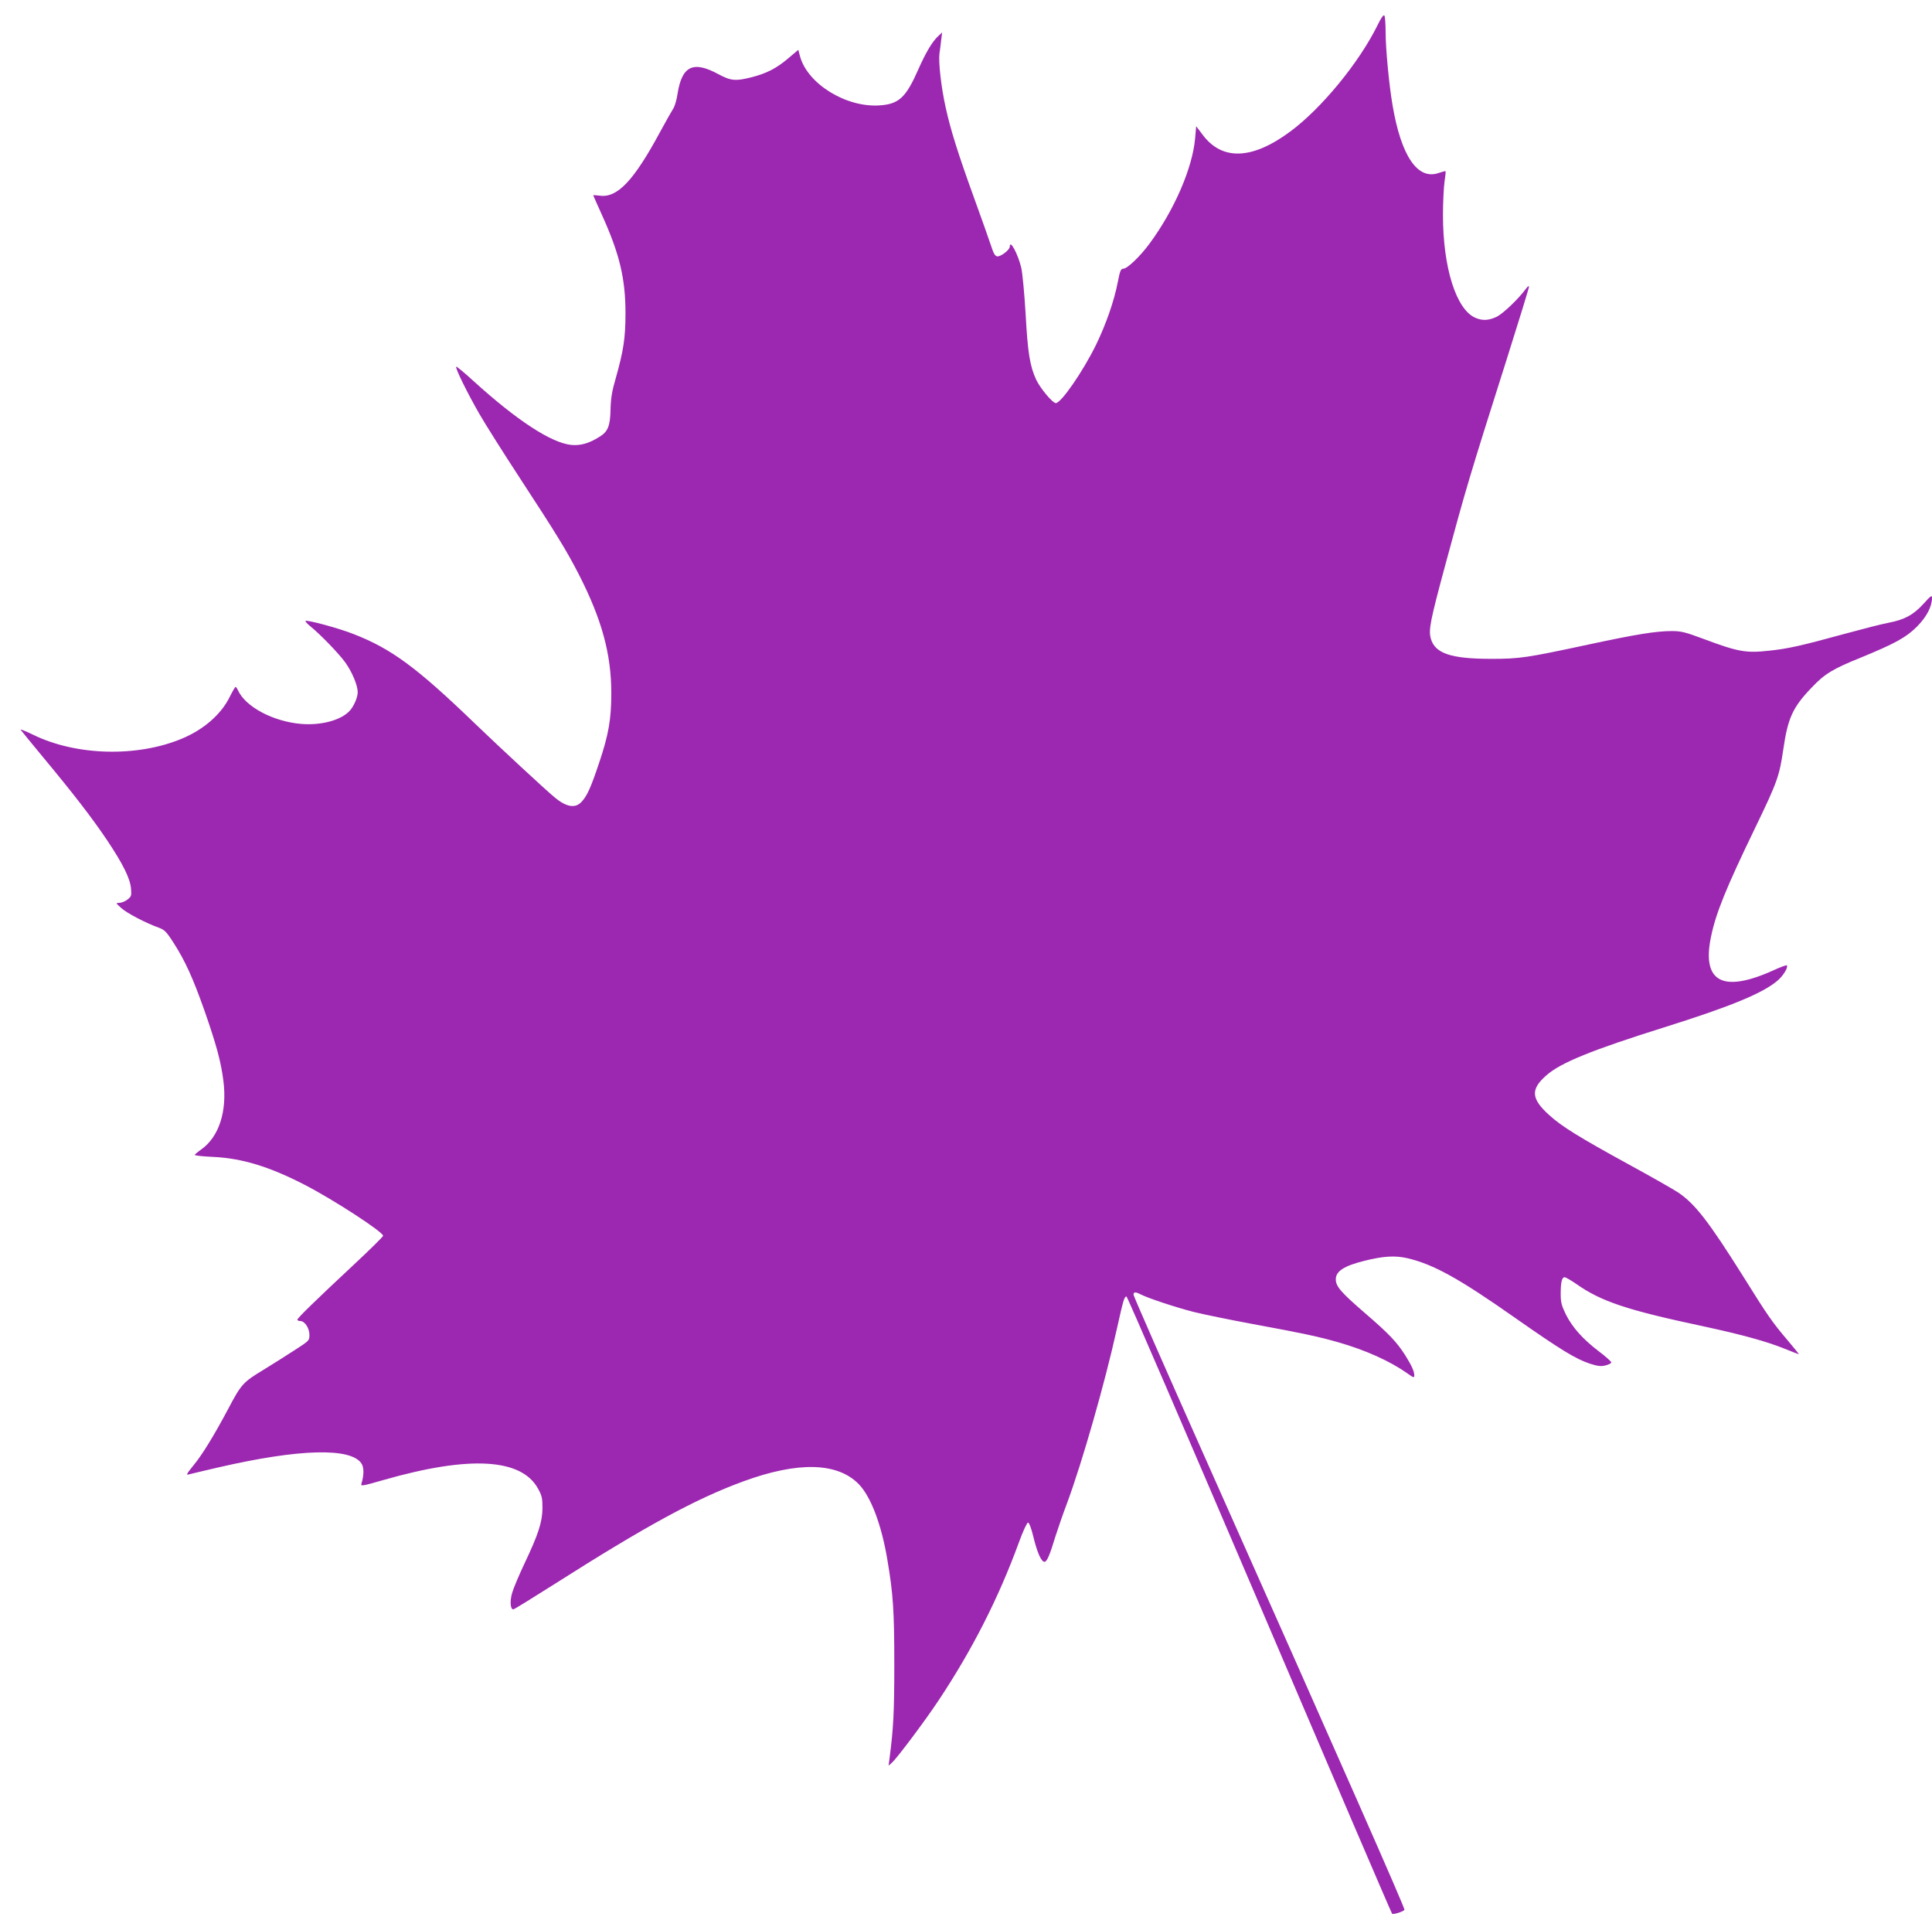 <?xml version="1.0" standalone="no"?>
<!DOCTYPE svg PUBLIC "-//W3C//DTD SVG 20010904//EN"
 "http://www.w3.org/TR/2001/REC-SVG-20010904/DTD/svg10.dtd">
<svg version="1.0" xmlns="http://www.w3.org/2000/svg"
 width="1280pt" height="1270pt" viewBox="0 0 1280 1270"
 preserveAspectRatio="xMidYMid meet">
<g transform="translate(0,1270) scale(0.1,-0.1)"
fill="#9c27b0" stroke="none">
<path d="M9126 12532 c-122 -247 -369 -548 -576 -702 -253 -188 -452 -196
-582 -23 l-43 57 -7 -80 c-17 -196 -138 -476 -303 -699 -63 -85 -147 -165
-173 -165 -16 0 -22 -14 -36 -87 -25 -129 -79 -282 -145 -418 -87 -177 -231
-385 -266 -385 -21 0 -102 96 -130 155 -41 88 -56 176 -70 435 -8 135 -21 273
-29 307 -23 94 -76 191 -76 139 0 -21 -60 -67 -83 -64 -15 2 -25 20 -42 73
-13 39 -62 178 -110 310 -106 292 -157 454 -189 600 -30 133 -49 300 -42 360
4 25 9 66 12 93 l6 47 -26 -24 c-40 -37 -83 -110 -132 -221 -82 -186 -128
-229 -255 -238 -223 -16 -480 143 -529 326 l-11 42 -65 -55 c-80 -68 -143
-100 -242 -126 -110 -28 -139 -25 -225 21 -165 89 -239 53 -268 -131 -6 -41
-19 -85 -29 -99 -9 -14 -50 -86 -90 -160 -172 -318 -281 -432 -396 -416 -24 3
-44 4 -44 3 0 -2 27 -61 59 -133 116 -256 155 -420 155 -649 0 -164 -13 -248
-65 -432 -24 -81 -32 -131 -34 -203 -2 -111 -17 -149 -73 -183 -69 -44 -127
-60 -188 -54 -133 14 -362 164 -649 425 -60 55 -111 97 -113 93 -5 -13 75
-175 153 -311 42 -73 166 -269 274 -434 236 -361 305 -473 386 -631 152 -297
215 -527 215 -786 0 -174 -18 -276 -81 -463 -56 -167 -80 -219 -117 -258 -41
-44 -100 -34 -177 30 -55 45 -368 335 -530 491 -383 369 -552 494 -802 591
-98 39 -310 96 -319 87 -3 -2 10 -17 28 -32 72 -58 192 -183 235 -242 46 -64
83 -153 83 -198 0 -34 -26 -94 -53 -123 -58 -63 -190 -98 -322 -87 -186 16
-368 113 -418 222 -6 13 -13 23 -16 23 -4 0 -21 -30 -39 -66 -57 -116 -173
-217 -318 -277 -297 -124 -702 -113 -986 27 -48 23 -84 38 -81 32 4 -6 70 -87
148 -181 202 -243 324 -401 425 -551 106 -159 152 -252 158 -320 4 -46 2 -53
-23 -72 -15 -12 -39 -22 -54 -22 -25 -1 -25 -1 14 -36 40 -35 162 -98 245
-128 39 -14 52 -26 98 -98 78 -120 131 -238 207 -453 78 -224 109 -336 125
-464 26 -201 -29 -371 -146 -454 -24 -17 -44 -34 -44 -37 0 -4 55 -10 123 -13
190 -9 371 -64 604 -184 191 -98 526 -316 521 -339 -2 -7 -88 -92 -193 -190
-254 -237 -375 -355 -375 -365 0 -5 9 -9 19 -9 30 0 61 -47 61 -92 0 -38 -2
-39 -98 -101 -53 -35 -148 -94 -211 -133 -129 -78 -144 -94 -228 -254 -93
-175 -174 -308 -232 -377 -45 -56 -50 -65 -30 -59 13 4 101 24 194 46 537 124
880 133 950 26 17 -26 17 -76 0 -132 -6 -20 2 -18 146 23 569 163 914 144
1024 -58 26 -47 29 -64 29 -129 -1 -93 -28 -174 -119 -366 -36 -76 -73 -164
-82 -195 -16 -56 -12 -109 8 -109 5 0 125 74 267 164 610 388 940 568 1257
684 363 133 624 126 765 -19 80 -83 150 -267 189 -500 38 -224 46 -335 46
-694 0 -319 -6 -426 -32 -625 l-6 -45 23 20 c33 30 216 273 307 410 223 335
398 678 534 1050 26 72 53 130 60 130 7 0 22 -38 35 -93 26 -107 53 -167 74
-167 16 0 35 44 73 170 14 44 48 143 77 220 100 270 249 790 330 1155 42 188
48 210 63 213 5 1 401 -917 881 -2040 480 -1124 875 -2046 879 -2049 7 -7 75
14 82 26 5 8 -400 927 -1331 3017 -255 572 -464 1048 -464 1057 0 20 13 20 48
2 49 -25 233 -86 351 -116 64 -16 240 -52 391 -80 336 -62 434 -83 567 -121
181 -52 341 -124 456 -205 42 -30 47 -32 47 -14 0 26 -17 64 -58 130 -57 90
-109 145 -267 281 -160 138 -195 178 -195 225 0 54 54 89 190 123 125 31 202
36 285 17 175 -42 340 -133 720 -400 294 -206 396 -268 487 -298 53 -17 75
-20 105 -12 21 5 38 14 38 20 0 6 -37 39 -82 73 -104 79 -175 157 -219 245
-28 58 -34 79 -34 135 0 79 8 111 26 111 7 0 42 -20 78 -45 165 -116 337 -173
841 -280 254 -55 416 -99 540 -149 49 -20 91 -36 93 -36 2 0 -30 39 -71 88
-105 123 -136 168 -300 431 -226 359 -315 475 -428 552 -32 21 -179 105 -326
185 -332 182 -447 253 -529 328 -121 109 -125 171 -18 264 94 83 301 167 779
317 440 138 654 226 752 310 38 32 72 89 61 101 -3 2 -41 -11 -84 -31 -340
-155 -481 -81 -418 221 32 155 98 319 294 724 146 302 159 340 185 518 30 207
63 278 188 408 86 91 139 123 327 199 222 91 299 133 370 204 65 66 100 133
100 192 0 19 -9 12 -56 -40 -67 -74 -127 -106 -232 -126 -44 -8 -175 -42 -293
-74 -281 -77 -372 -98 -498 -111 -155 -17 -205 -8 -440 80 -115 43 -144 50
-205 50 -105 0 -239 -22 -551 -89 -411 -88 -456 -95 -645 -95 -268 0 -374 36
-401 136 -15 57 -3 118 97 488 135 500 162 591 405 1356 82 259 149 477 149
485 0 8 -10 1 -22 -16 -48 -65 -152 -165 -194 -184 -51 -24 -92 -26 -137 -7
-129 53 -217 332 -217 682 0 82 5 180 10 218 6 38 9 70 7 72 -1 2 -22 -4 -46
-12 -139 -48 -248 112 -305 449 -23 134 -46 373 -46 487 0 52 -4 101 -8 107
-5 8 -22 -15 -46 -65z"/>
</g>
</svg>
